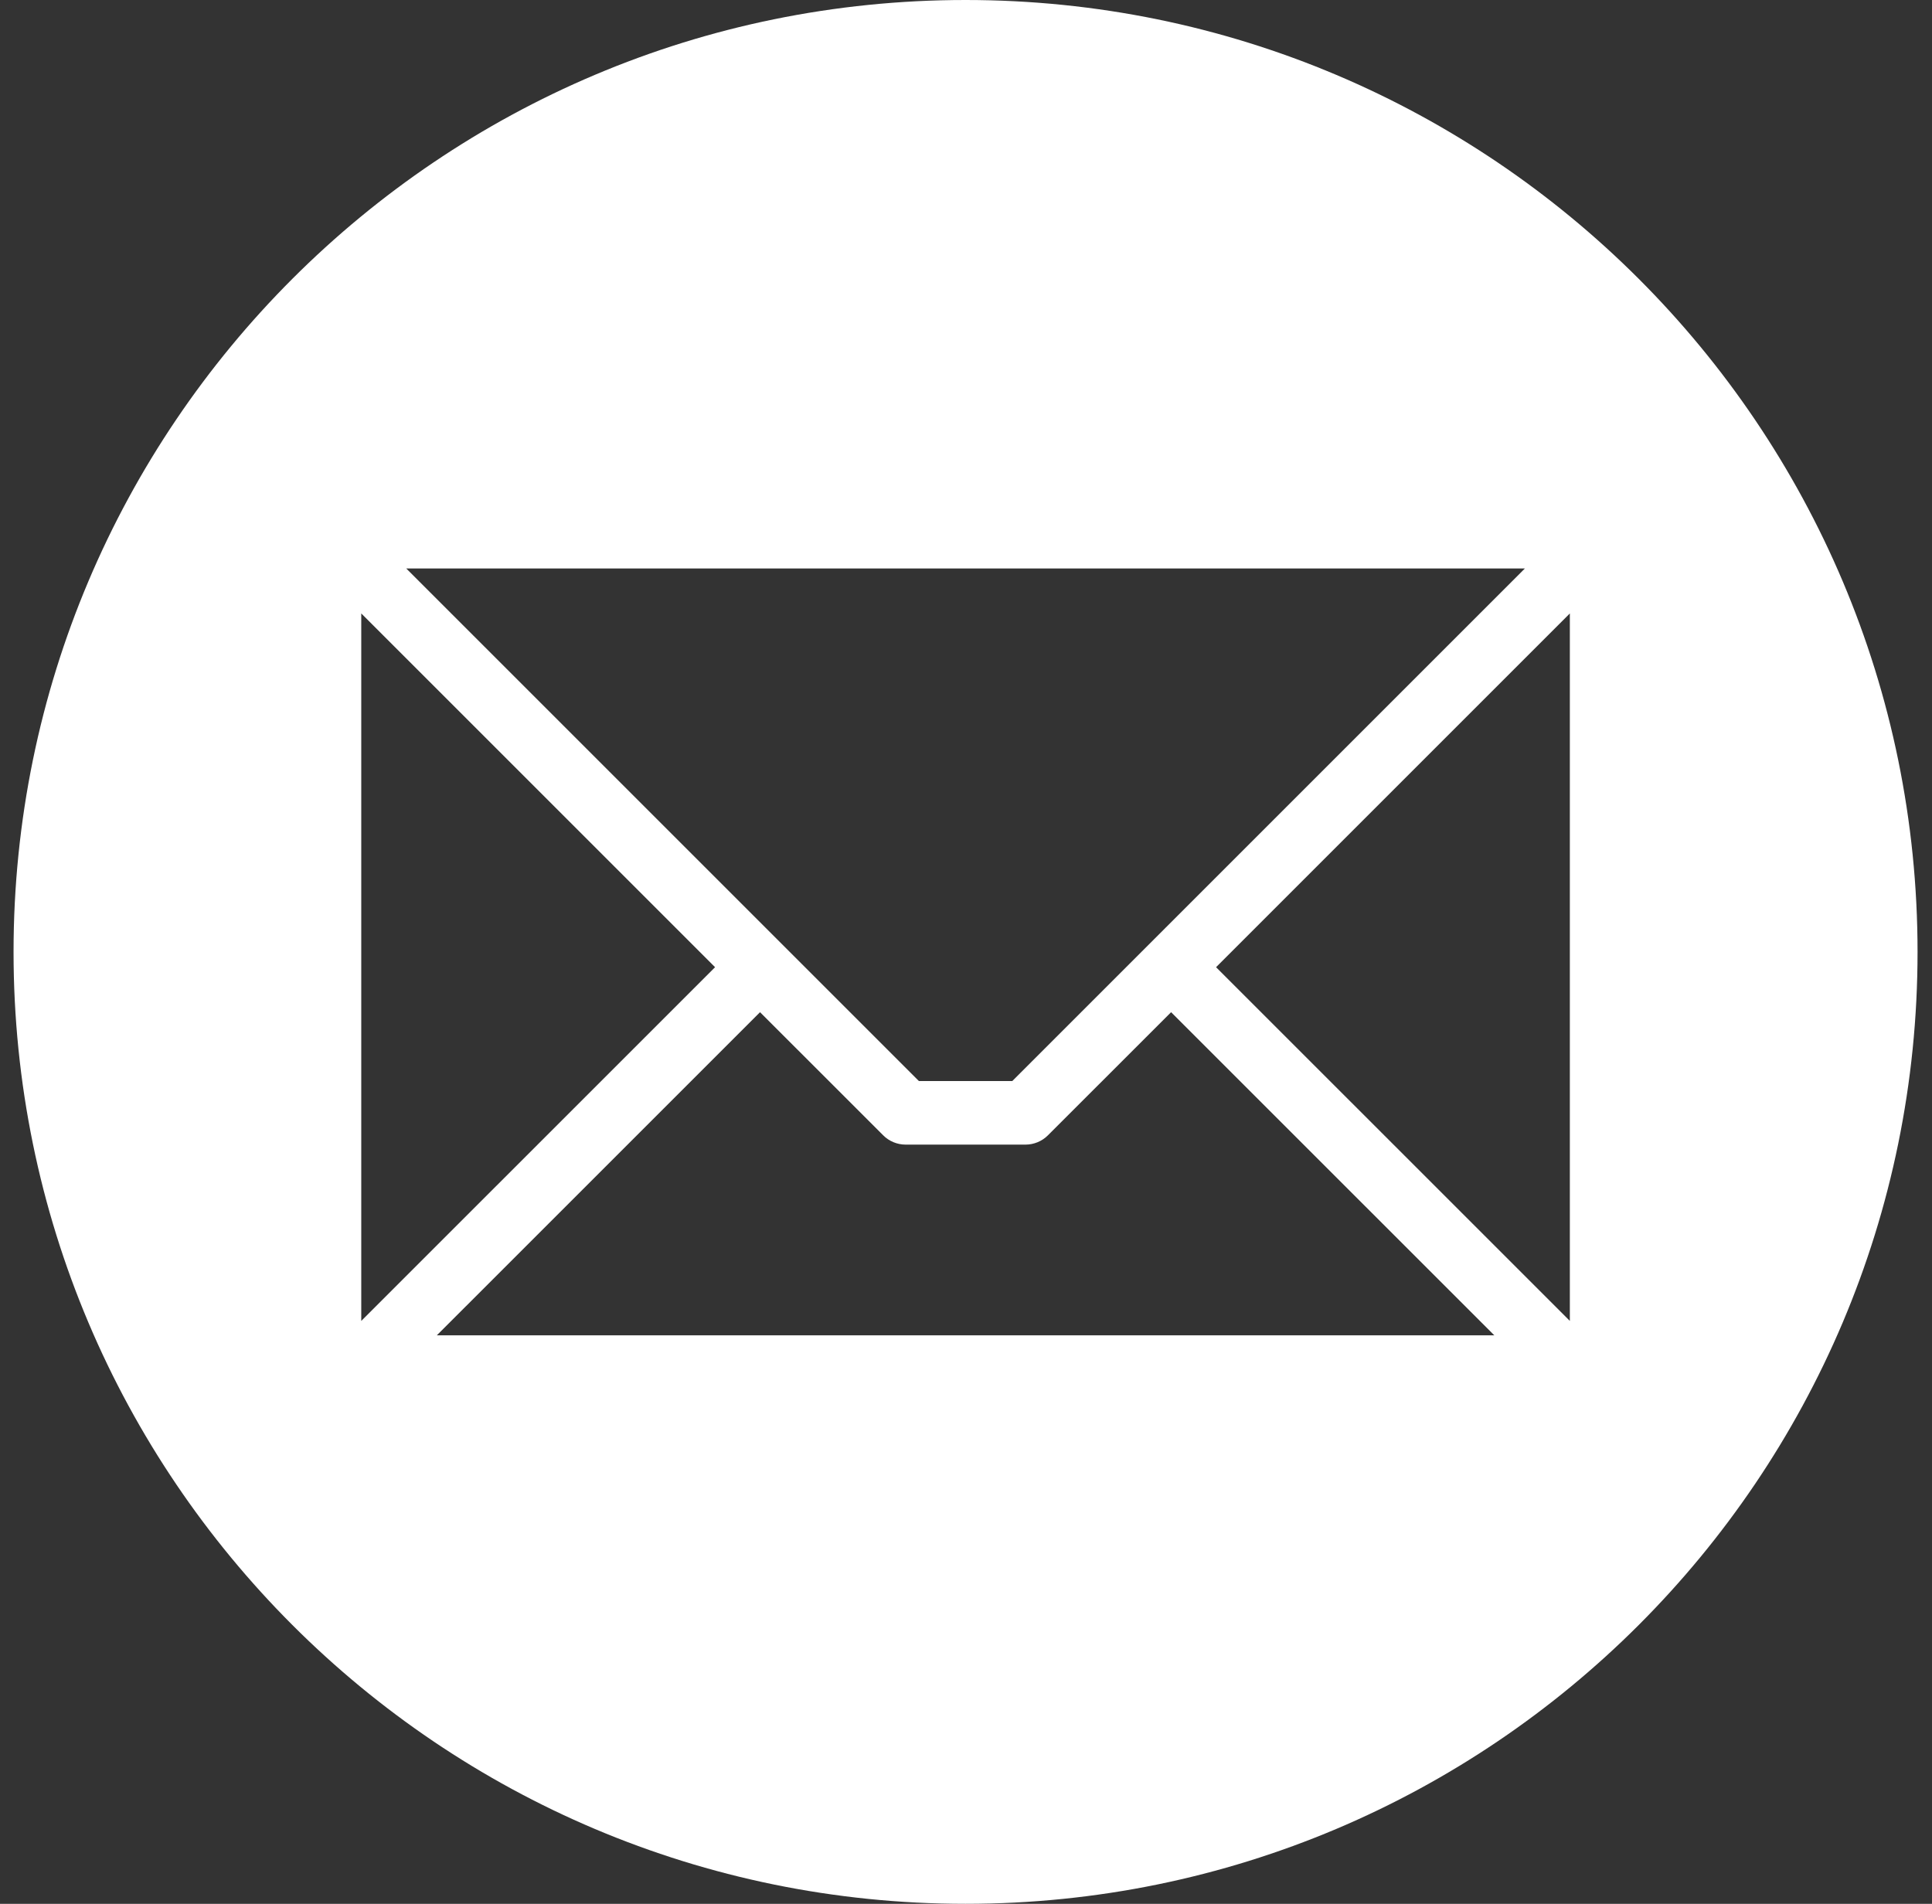 <svg width="69" height="68" viewBox="0 0 69 68" fill="none" xmlns="http://www.w3.org/2000/svg">
<rect x="0" y="0" width="69" height="68" fill="#333333" stroke="none"/>
<g clip-path="url(#clip0_1922_913)">
<path fill-rule="evenodd" clip-rule="evenodd" d="M34.484 0C53.262 0 68.484 15.222 68.484 34C68.484 52.778 53.262 68 34.484 68C15.707 68 0.484 52.778 0.484 34C0.484 15.222 15.707 0 34.484 0ZM56.066 47.18V21.911L43.431 34.546L56.066 47.18ZM15.602 47.695H53.368L41.825 36.153L37.426 40.551C37.213 40.764 36.924 40.883 36.623 40.883H32.346C32.197 40.883 32.049 40.854 31.911 40.797C31.773 40.74 31.648 40.657 31.543 40.551L27.144 36.153L15.601 47.695H15.602ZM12.902 21.91V47.181L25.538 34.546L12.902 21.91ZM54.46 20.305H14.509L32.817 38.612H36.153L54.46 20.305Z" fill="white"/>
</g>
<defs>
<clipPath id="clip0_1922_913">
<rect width="68" height="68" fill="white" transform="translate(0.484)"/>
</clipPath>
</defs>
</svg>
